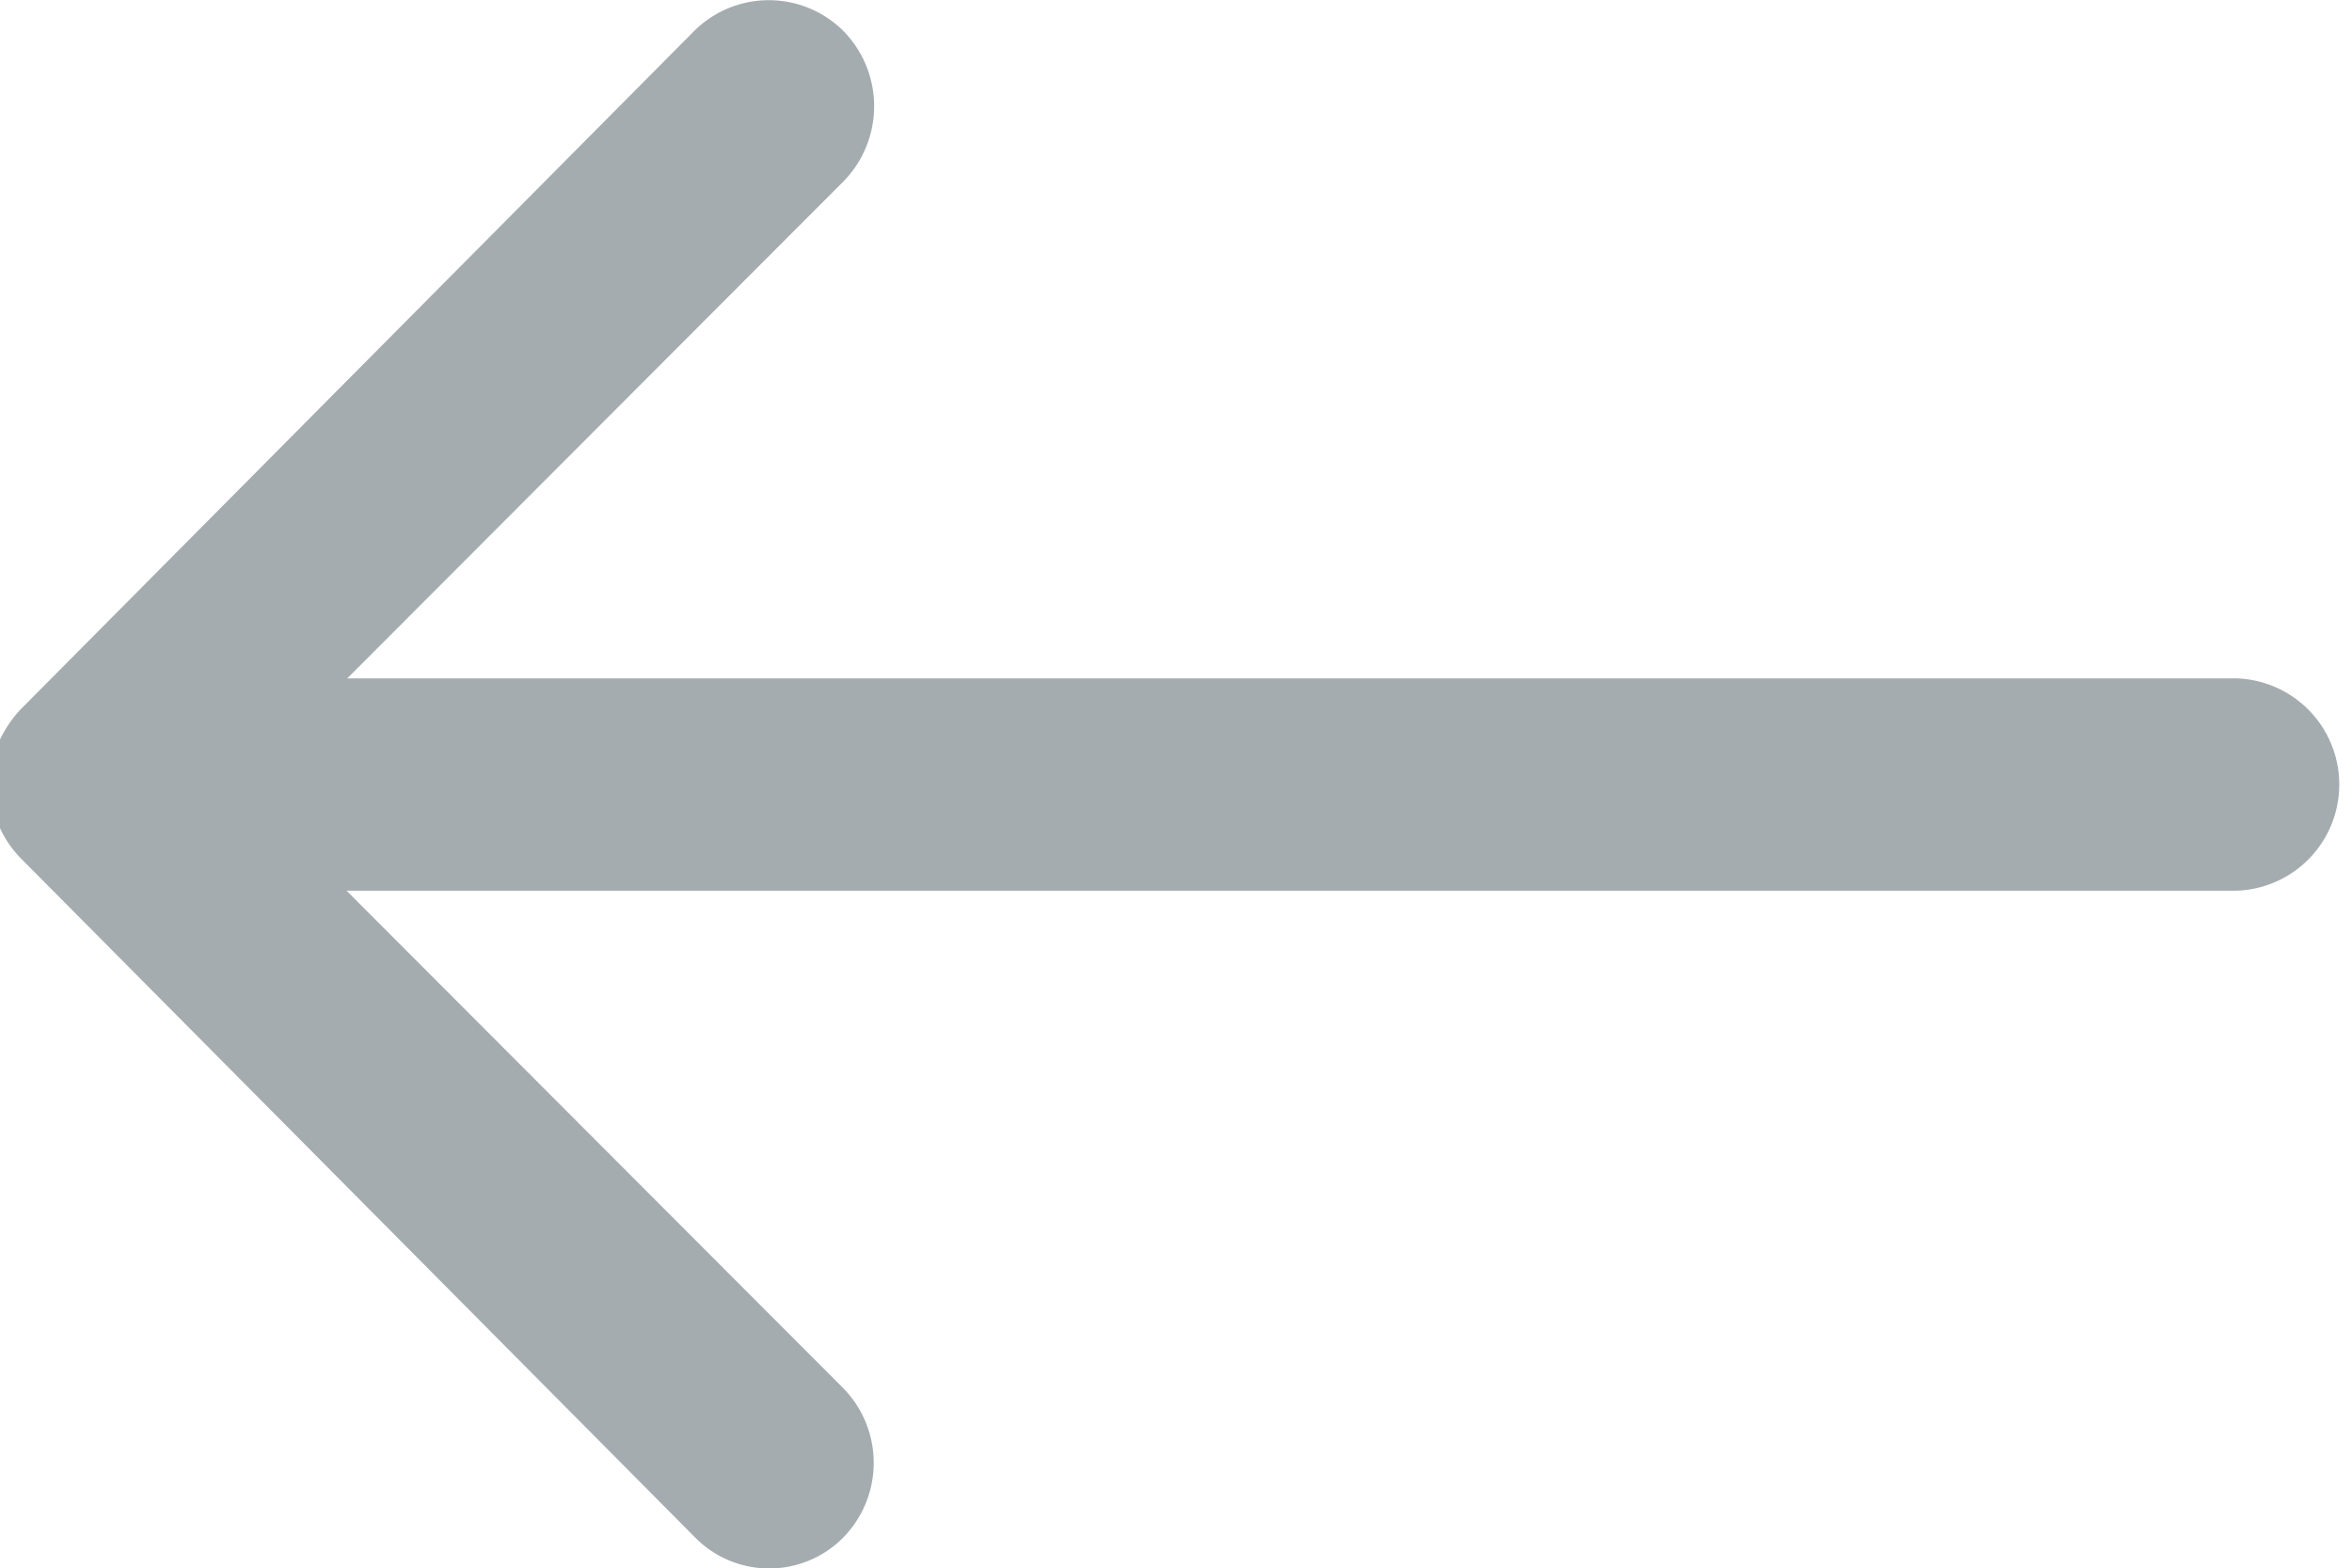 <svg xmlns="http://www.w3.org/2000/svg" width="16.493" height="11" viewBox="0 0 16.493 11">
    <path id="Icon_ionic-ios-arrow-round-forward" data-name="Icon ionic-ios-arrow-round-forward" d="M18.393,11.462a.749.749,0,0,0-.006,1.054l3.483,3.489H8.614a.745.745,0,0,0,0,1.489H21.865l-3.483,3.489a.754.754,0,0,0,.006,1.054.742.742,0,0,0,1.048-.006l4.72-4.755h0a.836.836,0,0,0,.155-.235.711.711,0,0,0,.057-.286.747.747,0,0,0-.212-.521l-4.72-4.755A.73.73,0,0,0,18.393,11.462Z" transform="translate(24.3 22.252) rotate(180)" fill="#a5acaf"/>
</svg>
